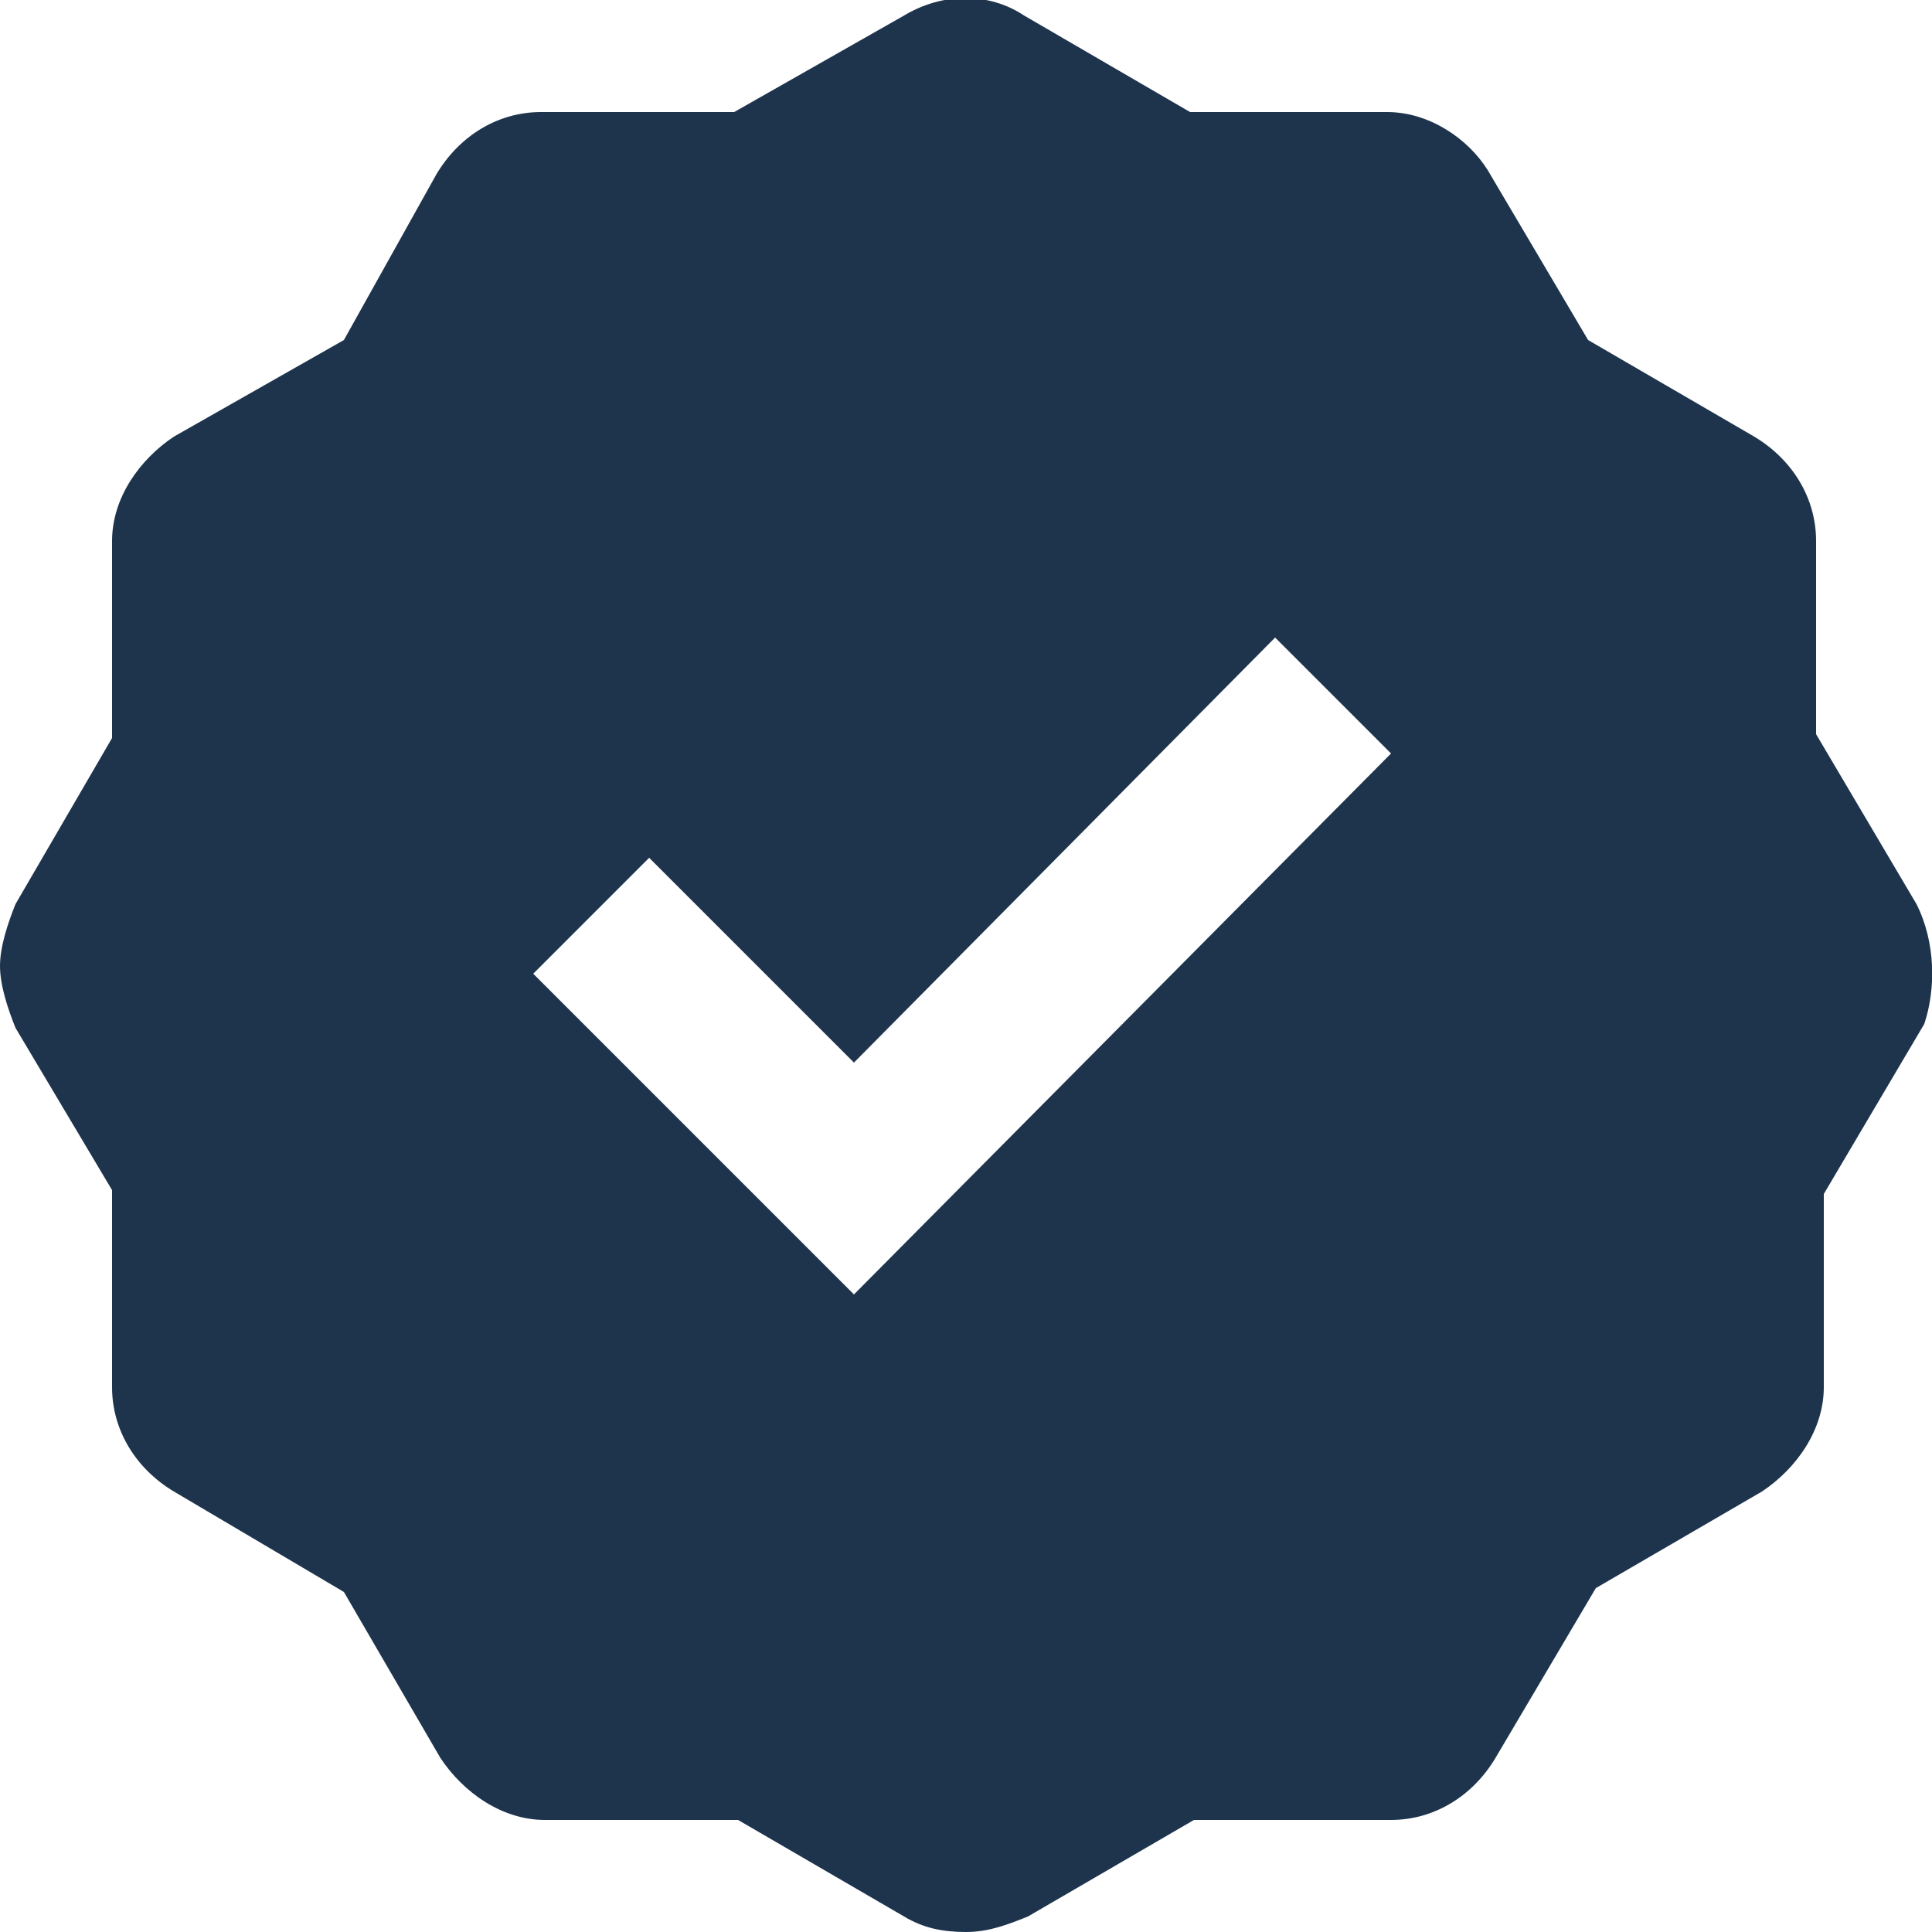 <?xml version="1.0" encoding="utf-8"?>
<!-- Generator: Adobe Illustrator 18.0.0, SVG Export Plug-In . SVG Version: 6.00 Build 0)  -->
<!DOCTYPE svg PUBLIC "-//W3C//DTD SVG 1.0//EN" "http://www.w3.org/TR/2001/REC-SVG-20010904/DTD/svg10.dtd">
<svg version="1.0" id="Layer_1" xmlns="http://www.w3.org/2000/svg" xmlns:xlink="http://www.w3.org/1999/xlink" x="0px" y="0px"
	 viewBox="0 0 50 50" enable-background="new 0 0 50 50" xml:space="preserve">
<path fill="#1E344D" d="M49.6,23.4L47,19v-5c0-1.1-0.6-2.1-1.6-2.7l-4.3-2.5l-2.6-4.4C38,3.6,37,2.9,35.9,2.9h-5.1l-4.3-2.5
	c-0.9-0.6-2.1-0.6-3.1,0L19,2.9h-5c-1.1,0-2.1,0.6-2.7,1.6L8.9,8.8l-4.4,2.5c-0.9,0.6-1.6,1.6-1.6,2.7v5.1l-2.5,4.3
	C0.2,23.9,0,24.5,0,25s0.2,1.1,0.4,1.6l2.5,4.2v5.1c0,1.1,0.6,2.1,1.6,2.7l4.4,2.6l2.5,4.3c0.6,0.9,1.6,1.6,2.7,1.6h5l4.3,2.5
	c0.5,0.3,1,0.4,1.6,0.4s1.1-0.2,1.6-0.4l4.3-2.5h5.1c1.1,0,2.1-0.6,2.7-1.6l2.6-4.4l4.3-2.5c0.9-0.6,1.6-1.6,1.6-2.7v-5l2.6-4.4
	C50.1,25.6,50.1,24.4,49.6,23.4z M22.1,33.5l-8.3-8.3l3-3l5.3,5.3L33,16.5l3,3L22.1,33.5z"/>
</svg>
